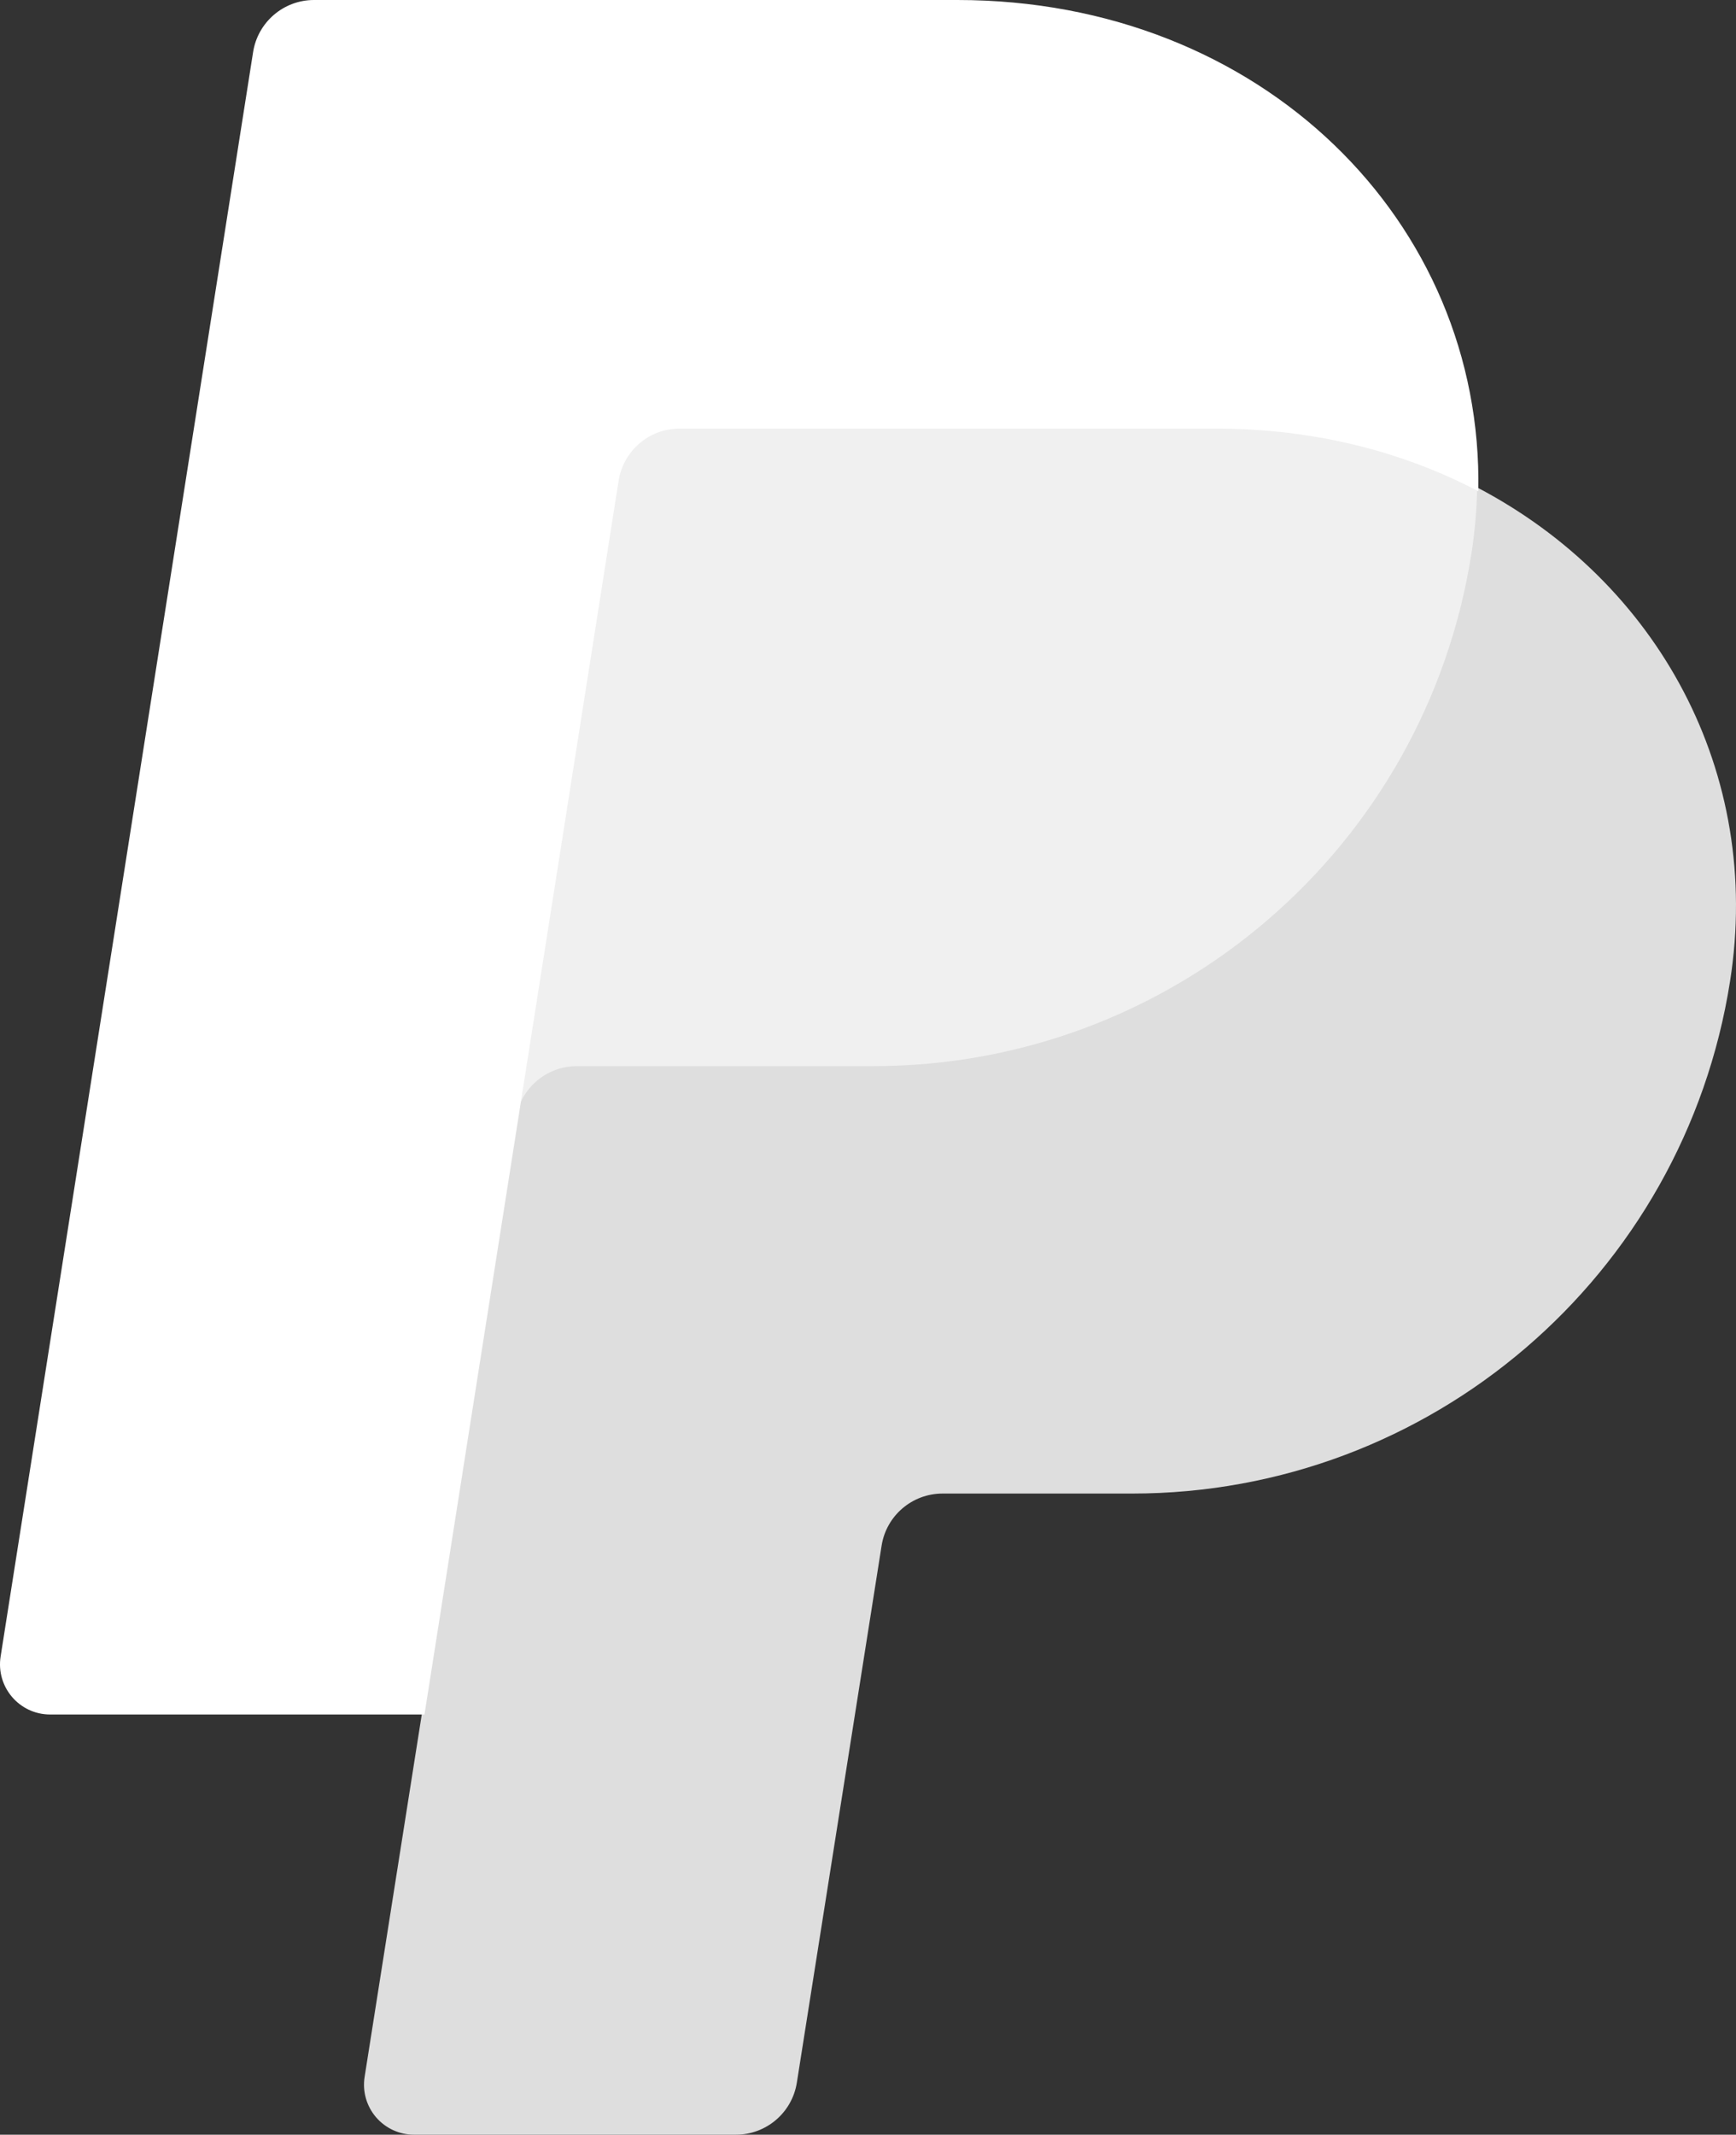 <?xml version="1.0" encoding="UTF-8"?>
<svg width="310px" height="381px" viewBox="0 0 310 381" version="1.1" xmlns="http://www.w3.org/2000/svg" xmlns:xlink="http://www.w3.org/1999/xlink">
    <rect x="0" y="0" width="310" height="381" fill="#333333" stroke="none"/>
    <title>PayPal</title>
    <g id="Brand-Page---Assets" stroke="none" stroke-width="1" fill="none" fill-rule="evenodd">
        <g id="PayPal" fill-rule="nonzero">
            <path d="M121.006,76 C115.577,76.004 110.957,79.949 110.108,85.304 L92,200 C92.844,194.643 97.466,190.696 102.898,190.696 L155.959,190.696 C209.361,190.696 254.675,151.79 262.955,99.066 C263.572,95.13 263.921,91.157 264,87.173 C250.429,80.066 234.487,76 217.019,76 L121.006,76 Z" id="Path" fill="#F0F0F0"></path>
            <path d="M263.785,87 C263.706,90.974 263.357,94.938 262.743,98.865 C254.479,151.465 209.253,190.28 155.964,190.28 L103.01,190.28 C97.594,190.28 92.977,194.214 92.135,199.563 L75.519,304.712 L65.111,370.677 C64.7,373.256 65.442,375.886 67.14,377.872 C68.839,379.858 71.324,381 73.94,381 L131.417,381 C136.834,380.996 141.445,377.06 142.292,371.718 L157.432,275.85 C158.279,270.505 162.895,266.569 168.316,266.568 L202.156,266.568 C255.45,266.568 300.672,227.753 308.935,175.153 C314.802,137.82 295.97,103.852 263.785,87.004 L263.785,87 Z" id="Path" fill="#DEDEDE"></path>
            <path d="M56.067,0 C50.653,0 46.038,3.945 45.196,9.3 L0.111,295.648 C-0.744,301.084 3.45,306 8.945,306 L75.802,306 L92.403,200.554 L110.466,85.803 C111.313,80.446 115.922,76.499 121.338,76.495 L217.117,76.495 C234.547,76.495 250.446,80.567 263.984,87.673 C264.911,39.649 225.347,0 170.952,0 L56.067,0 Z" id="Path" fill="#FFFFFF"></path>
        </g>
    </g>
</svg>